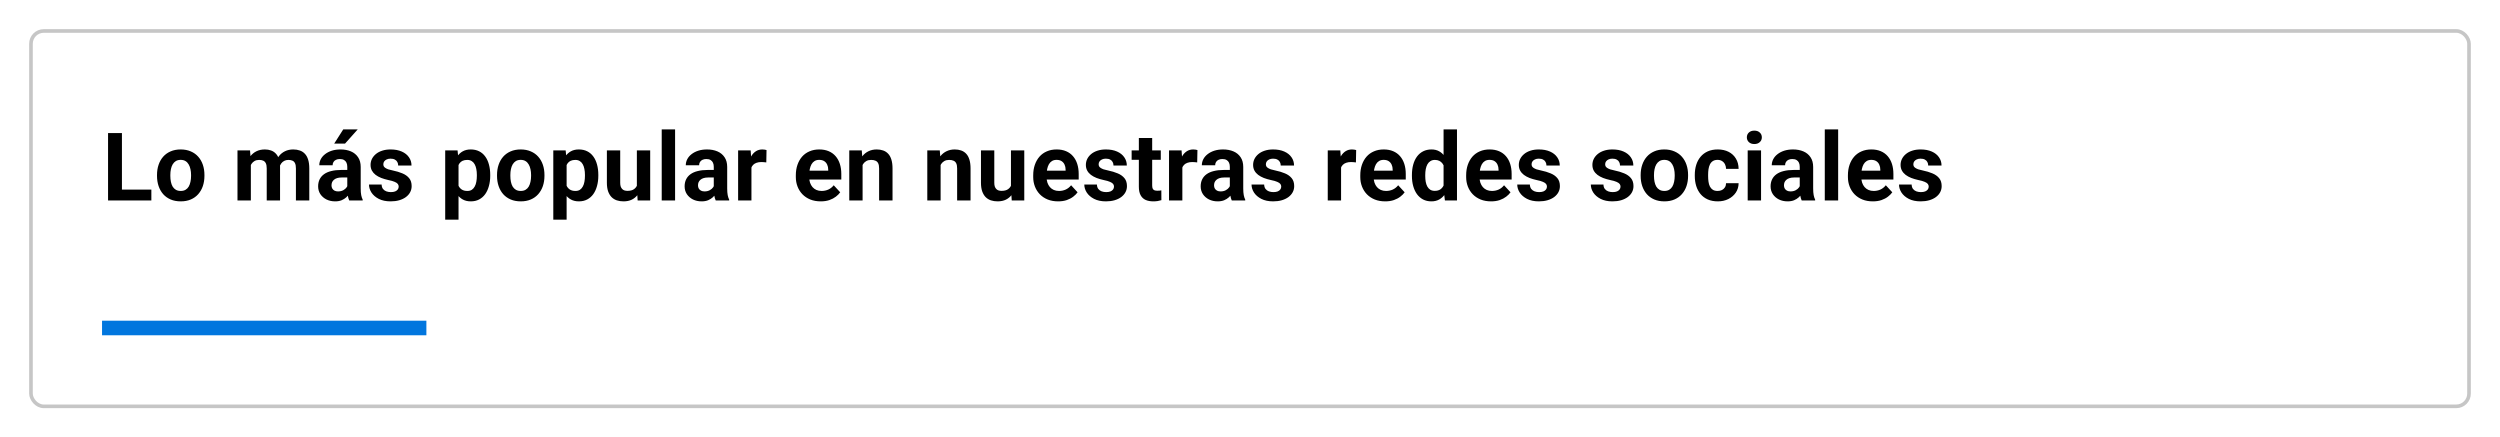 <svg width="686" height="120" viewBox="0 0 686 120" fill="none" xmlns="http://www.w3.org/2000/svg">
<g filter="url(#filter0_d_3530_58357)">
<rect x="8" y="8" width="670" height="104" rx="4" fill="white"/>
<rect x="8.5" y="8.5" width="669" height="103" rx="3.5" stroke="#C6C6C6"/>
<path d="M41.533 52.029V55H32.227V52.029H41.533ZM33.459 36.516V55H29.65V36.516H33.459ZM43.084 48.272V48.005C43.084 46.998 43.228 46.071 43.516 45.225C43.804 44.37 44.223 43.629 44.773 43.003C45.323 42.377 46 41.89 46.804 41.543C47.608 41.188 48.531 41.01 49.572 41.01C50.613 41.01 51.539 41.188 52.352 41.543C53.164 41.89 53.846 42.377 54.396 43.003C54.954 43.629 55.378 44.37 55.665 45.225C55.953 46.071 56.097 46.998 56.097 48.005V48.272C56.097 49.27 55.953 50.197 55.665 51.052C55.378 51.898 54.954 52.639 54.396 53.273C53.846 53.9 53.169 54.386 52.365 54.733C51.56 55.08 50.638 55.254 49.597 55.254C48.556 55.254 47.629 55.08 46.817 54.733C46.013 54.386 45.331 53.9 44.773 53.273C44.223 52.639 43.804 51.898 43.516 51.052C43.228 50.197 43.084 49.27 43.084 48.272ZM46.74 48.005V48.272C46.74 48.847 46.791 49.384 46.893 49.884C46.995 50.383 47.155 50.823 47.375 51.204C47.604 51.577 47.9 51.868 48.264 52.08C48.628 52.292 49.072 52.398 49.597 52.398C50.105 52.398 50.541 52.292 50.905 52.08C51.269 51.868 51.56 51.577 51.781 51.204C52.001 50.823 52.161 50.383 52.263 49.884C52.373 49.384 52.428 48.847 52.428 48.272V48.005C52.428 47.446 52.373 46.922 52.263 46.431C52.161 45.931 51.996 45.491 51.768 45.11C51.548 44.721 51.256 44.416 50.892 44.196C50.528 43.976 50.088 43.866 49.572 43.866C49.055 43.866 48.615 43.976 48.251 44.196C47.896 44.416 47.604 44.721 47.375 45.11C47.155 45.491 46.995 45.931 46.893 46.431C46.791 46.922 46.74 47.446 46.74 48.005ZM68.835 44.107V55H65.166V41.264H68.606L68.835 44.107ZM68.327 47.649H67.311C67.311 46.693 67.426 45.813 67.654 45.009C67.891 44.196 68.234 43.494 68.683 42.901C69.14 42.3 69.702 41.835 70.371 41.505C71.04 41.175 71.814 41.01 72.694 41.01C73.304 41.01 73.862 41.103 74.37 41.289C74.878 41.467 75.314 41.75 75.678 42.14C76.05 42.52 76.338 43.02 76.541 43.638C76.744 44.247 76.846 44.979 76.846 45.834V55H73.189V46.24C73.189 45.614 73.105 45.132 72.936 44.793C72.766 44.454 72.525 44.217 72.212 44.082C71.907 43.947 71.539 43.879 71.107 43.879C70.633 43.879 70.219 43.976 69.863 44.171C69.516 44.366 69.228 44.636 69 44.983C68.771 45.322 68.602 45.72 68.492 46.177C68.382 46.634 68.327 47.125 68.327 47.649ZM76.503 47.23L75.195 47.395C75.195 46.498 75.305 45.665 75.525 44.895C75.754 44.124 76.088 43.447 76.528 42.863C76.977 42.279 77.531 41.827 78.191 41.505C78.852 41.175 79.613 41.01 80.477 41.01C81.137 41.01 81.738 41.107 82.279 41.302C82.821 41.488 83.282 41.788 83.663 42.203C84.052 42.609 84.349 43.143 84.552 43.803C84.763 44.463 84.869 45.271 84.869 46.227V55H81.2V46.227C81.2 45.593 81.115 45.11 80.946 44.78C80.785 44.442 80.549 44.209 80.235 44.082C79.931 43.947 79.567 43.879 79.144 43.879C78.703 43.879 78.318 43.968 77.988 44.145C77.658 44.315 77.383 44.552 77.163 44.856C76.943 45.161 76.778 45.517 76.668 45.923C76.558 46.321 76.503 46.757 76.503 47.23ZM95.294 51.902V45.783C95.294 45.343 95.222 44.967 95.078 44.653C94.934 44.332 94.71 44.082 94.406 43.904C94.109 43.727 93.724 43.638 93.25 43.638C92.844 43.638 92.493 43.71 92.197 43.853C91.9 43.989 91.672 44.188 91.511 44.45C91.35 44.704 91.27 45.005 91.27 45.352H87.614C87.614 44.768 87.749 44.213 88.02 43.688C88.291 43.164 88.684 42.703 89.201 42.305C89.717 41.898 90.33 41.581 91.041 41.352C91.761 41.124 92.565 41.01 93.453 41.01C94.52 41.01 95.468 41.188 96.297 41.543C97.127 41.898 97.778 42.432 98.252 43.143C98.735 43.853 98.976 44.742 98.976 45.809V51.687C98.976 52.44 99.022 53.058 99.115 53.54C99.209 54.014 99.344 54.429 99.522 54.784V55H95.827C95.65 54.628 95.514 54.162 95.421 53.603C95.337 53.036 95.294 52.469 95.294 51.902ZM95.777 46.634L95.802 48.703H93.758C93.276 48.703 92.857 48.758 92.501 48.868C92.146 48.978 91.854 49.135 91.625 49.338C91.397 49.533 91.228 49.761 91.118 50.023C91.016 50.286 90.965 50.574 90.965 50.887C90.965 51.2 91.037 51.483 91.181 51.737C91.325 51.983 91.532 52.177 91.803 52.321C92.074 52.457 92.391 52.524 92.755 52.524C93.305 52.524 93.784 52.414 94.19 52.194C94.596 51.974 94.909 51.703 95.129 51.382C95.358 51.06 95.476 50.755 95.485 50.468L96.45 52.017C96.314 52.364 96.128 52.723 95.891 53.096C95.662 53.468 95.37 53.819 95.015 54.149C94.659 54.471 94.232 54.738 93.733 54.949C93.233 55.152 92.641 55.254 91.955 55.254C91.084 55.254 90.292 55.08 89.581 54.733C88.879 54.378 88.32 53.891 87.906 53.273C87.499 52.647 87.296 51.936 87.296 51.141C87.296 50.421 87.432 49.782 87.702 49.224C87.973 48.665 88.371 48.195 88.896 47.815C89.429 47.425 90.093 47.133 90.889 46.938C91.684 46.735 92.607 46.634 93.656 46.634H95.777ZM91.701 39.41L94.19 35.5H98.163L94.672 39.41H91.701ZM109.401 51.204C109.401 50.942 109.325 50.705 109.172 50.493C109.02 50.282 108.737 50.087 108.322 49.909C107.916 49.723 107.327 49.554 106.557 49.401C105.863 49.249 105.216 49.059 104.615 48.83C104.022 48.593 103.506 48.31 103.066 47.98C102.634 47.649 102.296 47.26 102.05 46.812C101.805 46.355 101.682 45.834 101.682 45.25C101.682 44.675 101.805 44.133 102.05 43.625C102.304 43.117 102.664 42.669 103.129 42.279C103.603 41.882 104.179 41.573 104.856 41.352C105.542 41.124 106.312 41.01 107.167 41.01C108.36 41.01 109.384 41.2 110.239 41.581C111.102 41.962 111.762 42.487 112.219 43.155C112.685 43.815 112.918 44.569 112.918 45.415H109.261C109.261 45.06 109.185 44.742 109.033 44.463C108.889 44.175 108.66 43.951 108.347 43.79C108.043 43.621 107.645 43.536 107.154 43.536C106.748 43.536 106.396 43.608 106.1 43.752C105.804 43.887 105.575 44.074 105.415 44.31C105.262 44.539 105.186 44.793 105.186 45.072C105.186 45.284 105.228 45.474 105.313 45.644C105.406 45.804 105.554 45.953 105.757 46.088C105.961 46.223 106.223 46.35 106.545 46.469C106.875 46.579 107.281 46.68 107.763 46.773C108.754 46.977 109.638 47.243 110.417 47.573C111.195 47.895 111.813 48.335 112.27 48.894C112.727 49.444 112.956 50.167 112.956 51.065C112.956 51.674 112.82 52.232 112.549 52.74C112.279 53.248 111.889 53.692 111.381 54.073C110.874 54.446 110.264 54.738 109.553 54.949C108.851 55.152 108.06 55.254 107.179 55.254C105.901 55.254 104.818 55.025 103.929 54.568C103.049 54.111 102.38 53.532 101.923 52.829C101.475 52.118 101.251 51.39 101.251 50.645H104.716C104.733 51.145 104.86 51.547 105.097 51.852C105.343 52.156 105.652 52.376 106.024 52.512C106.405 52.647 106.815 52.715 107.255 52.715C107.729 52.715 108.123 52.651 108.436 52.524C108.749 52.389 108.986 52.211 109.147 51.991C109.316 51.763 109.401 51.5 109.401 51.204ZM125.821 43.904V60.281H122.164V41.264H125.554L125.821 43.904ZM134.517 47.98V48.246C134.517 49.245 134.398 50.172 134.161 51.026C133.933 51.881 133.594 52.626 133.146 53.261C132.697 53.887 132.139 54.378 131.47 54.733C130.81 55.08 130.048 55.254 129.185 55.254C128.347 55.254 127.619 55.085 127.001 54.746C126.383 54.408 125.863 53.934 125.44 53.324C125.025 52.706 124.691 51.991 124.437 51.179C124.183 50.366 123.988 49.495 123.853 48.563V47.865C123.988 46.867 124.183 45.953 124.437 45.123C124.691 44.285 125.025 43.562 125.44 42.952C125.863 42.334 126.379 41.856 126.989 41.518C127.606 41.179 128.33 41.01 129.159 41.01C130.031 41.01 130.797 41.175 131.457 41.505C132.126 41.835 132.684 42.309 133.133 42.927C133.59 43.545 133.933 44.281 134.161 45.136C134.398 45.991 134.517 46.938 134.517 47.98ZM130.848 48.246V47.98C130.848 47.395 130.797 46.858 130.696 46.367C130.602 45.868 130.45 45.432 130.239 45.06C130.035 44.687 129.765 44.399 129.426 44.196C129.096 43.985 128.694 43.879 128.22 43.879C127.721 43.879 127.293 43.959 126.938 44.12C126.591 44.281 126.307 44.514 126.087 44.818C125.867 45.123 125.702 45.487 125.592 45.91C125.482 46.333 125.414 46.812 125.389 47.345V49.109C125.431 49.736 125.55 50.298 125.744 50.798C125.939 51.289 126.239 51.678 126.646 51.966C127.052 52.254 127.585 52.398 128.245 52.398C128.728 52.398 129.134 52.292 129.464 52.08C129.794 51.86 130.061 51.56 130.264 51.179C130.475 50.798 130.624 50.358 130.708 49.858C130.801 49.359 130.848 48.822 130.848 48.246ZM136.385 48.272V48.005C136.385 46.998 136.529 46.071 136.817 45.225C137.105 44.37 137.524 43.629 138.074 43.003C138.624 42.377 139.301 41.89 140.105 41.543C140.909 41.188 141.832 41.01 142.873 41.01C143.914 41.01 144.84 41.188 145.653 41.543C146.465 41.89 147.147 42.377 147.697 43.003C148.255 43.629 148.679 44.37 148.966 45.225C149.254 46.071 149.398 46.998 149.398 48.005V48.272C149.398 49.27 149.254 50.197 148.966 51.052C148.679 51.898 148.255 52.639 147.697 53.273C147.147 53.9 146.47 54.386 145.666 54.733C144.862 55.08 143.939 55.254 142.898 55.254C141.857 55.254 140.93 55.08 140.118 54.733C139.314 54.386 138.632 53.9 138.074 53.273C137.524 52.639 137.105 51.898 136.817 51.052C136.529 50.197 136.385 49.27 136.385 48.272ZM140.042 48.005V48.272C140.042 48.847 140.092 49.384 140.194 49.884C140.295 50.383 140.456 50.823 140.676 51.204C140.905 51.577 141.201 51.868 141.565 52.08C141.929 52.292 142.373 52.398 142.898 52.398C143.406 52.398 143.842 52.292 144.206 52.08C144.57 51.868 144.862 51.577 145.082 51.204C145.302 50.823 145.462 50.383 145.564 49.884C145.674 49.384 145.729 48.847 145.729 48.272V48.005C145.729 47.446 145.674 46.922 145.564 46.431C145.462 45.931 145.297 45.491 145.069 45.11C144.849 44.721 144.557 44.416 144.193 44.196C143.829 43.976 143.389 43.866 142.873 43.866C142.356 43.866 141.916 43.976 141.552 44.196C141.197 44.416 140.905 44.721 140.676 45.11C140.456 45.491 140.295 45.931 140.194 46.431C140.092 46.922 140.042 47.446 140.042 48.005ZM155.481 43.904V60.281H151.825V41.264H155.215L155.481 43.904ZM164.178 47.98V48.246C164.178 49.245 164.059 50.172 163.822 51.026C163.594 51.881 163.255 52.626 162.807 53.261C162.358 53.887 161.799 54.378 161.131 54.733C160.471 55.08 159.709 55.254 158.846 55.254C158.008 55.254 157.28 55.085 156.662 54.746C156.044 54.408 155.524 53.934 155.1 53.324C154.686 52.706 154.351 51.991 154.098 51.179C153.844 50.366 153.649 49.495 153.514 48.563V47.865C153.649 46.867 153.844 45.953 154.098 45.123C154.351 44.285 154.686 43.562 155.1 42.952C155.524 42.334 156.04 41.856 156.649 41.518C157.267 41.179 157.991 41.01 158.82 41.01C159.692 41.01 160.458 41.175 161.118 41.505C161.787 41.835 162.345 42.309 162.794 42.927C163.251 43.545 163.594 44.281 163.822 45.136C164.059 45.991 164.178 46.938 164.178 47.98ZM160.509 48.246V47.98C160.509 47.395 160.458 46.858 160.356 46.367C160.263 45.868 160.111 45.432 159.899 45.06C159.696 44.687 159.425 44.399 159.087 44.196C158.757 43.985 158.355 43.879 157.881 43.879C157.381 43.879 156.954 43.959 156.599 44.12C156.252 44.281 155.968 44.514 155.748 44.818C155.528 45.123 155.363 45.487 155.253 45.91C155.143 46.333 155.075 46.812 155.05 47.345V49.109C155.092 49.736 155.21 50.298 155.405 50.798C155.6 51.289 155.9 51.678 156.307 51.966C156.713 52.254 157.246 52.398 157.906 52.398C158.389 52.398 158.795 52.292 159.125 52.08C159.455 51.86 159.722 51.56 159.925 51.179C160.136 50.798 160.284 50.358 160.369 49.858C160.462 49.359 160.509 48.822 160.509 48.246ZM174.755 51.712V41.264H178.411V55H174.971L174.755 51.712ZM175.161 48.894L176.24 48.868C176.24 49.782 176.135 50.633 175.923 51.42C175.711 52.199 175.394 52.876 174.971 53.451C174.548 54.018 174.015 54.463 173.371 54.784C172.728 55.097 171.971 55.254 171.099 55.254C170.43 55.254 169.812 55.161 169.245 54.975C168.687 54.78 168.204 54.48 167.798 54.073C167.4 53.658 167.087 53.13 166.859 52.486C166.639 51.835 166.529 51.052 166.529 50.138V41.264H170.185V50.163C170.185 50.569 170.231 50.912 170.324 51.191C170.426 51.471 170.566 51.699 170.743 51.877C170.921 52.055 171.128 52.182 171.365 52.258C171.611 52.334 171.882 52.372 172.178 52.372C172.931 52.372 173.524 52.22 173.955 51.915C174.395 51.61 174.704 51.196 174.882 50.671C175.068 50.138 175.161 49.545 175.161 48.894ZM185.244 35.5V55H181.575V35.5H185.244ZM195.859 51.902V45.783C195.859 45.343 195.787 44.967 195.643 44.653C195.5 44.332 195.275 44.082 194.971 43.904C194.674 43.727 194.289 43.638 193.815 43.638C193.409 43.638 193.058 43.71 192.762 43.853C192.465 43.989 192.237 44.188 192.076 44.45C191.915 44.704 191.835 45.005 191.835 45.352H188.179C188.179 44.768 188.314 44.213 188.585 43.688C188.856 43.164 189.249 42.703 189.765 42.305C190.282 41.898 190.895 41.581 191.606 41.352C192.326 41.124 193.13 41.01 194.018 41.01C195.085 41.01 196.033 41.188 196.862 41.543C197.692 41.898 198.343 42.432 198.817 43.143C199.3 43.853 199.541 44.742 199.541 45.809V51.687C199.541 52.44 199.587 53.058 199.681 53.54C199.774 54.014 199.909 54.429 200.087 54.784V55H196.392C196.215 54.628 196.079 54.162 195.986 53.603C195.902 53.036 195.859 52.469 195.859 51.902ZM196.342 46.634L196.367 48.703H194.323C193.841 48.703 193.422 48.758 193.066 48.868C192.711 48.978 192.419 49.135 192.19 49.338C191.962 49.533 191.792 49.761 191.682 50.023C191.581 50.286 191.53 50.574 191.53 50.887C191.53 51.2 191.602 51.483 191.746 51.737C191.89 51.983 192.097 52.177 192.368 52.321C192.639 52.457 192.956 52.524 193.32 52.524C193.87 52.524 194.348 52.414 194.755 52.194C195.161 51.974 195.474 51.703 195.694 51.382C195.923 51.06 196.041 50.755 196.05 50.468L197.014 52.017C196.879 52.364 196.693 52.723 196.456 53.096C196.227 53.468 195.935 53.819 195.58 54.149C195.224 54.471 194.797 54.738 194.298 54.949C193.798 55.152 193.206 55.254 192.52 55.254C191.649 55.254 190.857 55.08 190.146 54.733C189.444 54.378 188.885 53.891 188.471 53.273C188.064 52.647 187.861 51.936 187.861 51.141C187.861 50.421 187.997 49.782 188.267 49.224C188.538 48.665 188.936 48.195 189.461 47.815C189.994 47.425 190.658 47.133 191.454 46.938C192.25 46.735 193.172 46.634 194.222 46.634H196.342ZM206.195 44.26V55H202.539V41.264H205.98L206.195 44.26ZM210.334 41.175L210.271 44.565C210.093 44.539 209.877 44.518 209.623 44.501C209.378 44.476 209.153 44.463 208.95 44.463C208.434 44.463 207.986 44.531 207.605 44.666C207.232 44.793 206.919 44.983 206.665 45.237C206.42 45.491 206.234 45.8 206.107 46.164C205.988 46.528 205.92 46.943 205.903 47.408L205.167 47.18C205.167 46.291 205.256 45.474 205.434 44.73C205.611 43.976 205.87 43.32 206.208 42.762C206.555 42.203 206.978 41.772 207.478 41.467C207.977 41.162 208.548 41.01 209.192 41.01C209.395 41.01 209.602 41.027 209.814 41.06C210.025 41.086 210.199 41.124 210.334 41.175ZM225.218 55.254C224.151 55.254 223.195 55.085 222.348 54.746C221.502 54.399 220.783 53.921 220.19 53.312C219.606 52.702 219.158 51.995 218.845 51.191C218.531 50.379 218.375 49.516 218.375 48.602V48.094C218.375 47.053 218.523 46.101 218.819 45.237C219.115 44.374 219.539 43.625 220.089 42.99C220.647 42.355 221.324 41.869 222.12 41.53C222.915 41.183 223.813 41.01 224.811 41.01C225.785 41.01 226.648 41.171 227.401 41.492C228.154 41.814 228.785 42.271 229.293 42.863C229.809 43.456 230.198 44.167 230.461 44.996C230.723 45.817 230.854 46.731 230.854 47.738V49.262H219.936V46.824H227.262V46.545C227.262 46.037 227.168 45.584 226.982 45.187C226.804 44.78 226.534 44.459 226.17 44.222C225.806 43.985 225.34 43.866 224.773 43.866C224.291 43.866 223.876 43.972 223.529 44.184C223.182 44.395 222.899 44.691 222.679 45.072C222.467 45.453 222.306 45.902 222.196 46.418C222.095 46.926 222.044 47.484 222.044 48.094V48.602C222.044 49.152 222.12 49.66 222.272 50.125C222.433 50.59 222.657 50.992 222.945 51.331C223.241 51.67 223.597 51.932 224.012 52.118C224.435 52.304 224.913 52.398 225.446 52.398C226.106 52.398 226.72 52.27 227.287 52.017C227.862 51.754 228.358 51.361 228.772 50.836L230.55 52.766C230.262 53.18 229.868 53.578 229.369 53.959C228.878 54.34 228.286 54.653 227.592 54.898C226.898 55.135 226.106 55.254 225.218 55.254ZM236.696 44.196V55H233.04V41.264H236.468L236.696 44.196ZM236.163 47.649H235.173C235.173 46.634 235.304 45.72 235.567 44.907C235.829 44.086 236.197 43.388 236.671 42.812C237.145 42.228 237.708 41.784 238.359 41.48C239.02 41.166 239.756 41.01 240.568 41.01C241.212 41.01 241.8 41.103 242.333 41.289C242.866 41.475 243.323 41.772 243.704 42.178C244.094 42.584 244.39 43.121 244.593 43.79C244.804 44.459 244.91 45.275 244.91 46.24V55H241.229V46.227C241.229 45.618 241.144 45.144 240.975 44.806C240.805 44.467 240.556 44.23 240.226 44.095C239.904 43.951 239.506 43.879 239.032 43.879C238.541 43.879 238.114 43.976 237.75 44.171C237.395 44.366 237.098 44.636 236.861 44.983C236.633 45.322 236.459 45.72 236.341 46.177C236.222 46.634 236.163 47.125 236.163 47.649ZM258.105 44.196V55H254.449V41.264H257.877L258.105 44.196ZM257.572 47.649H256.582C256.582 46.634 256.713 45.72 256.975 44.907C257.238 44.086 257.606 43.388 258.08 42.812C258.554 42.228 259.117 41.784 259.768 41.48C260.428 41.166 261.165 41.01 261.977 41.01C262.621 41.01 263.209 41.103 263.742 41.289C264.275 41.475 264.732 41.772 265.113 42.178C265.502 42.584 265.799 43.121 266.002 43.79C266.213 44.459 266.319 45.275 266.319 46.24V55H262.637V46.227C262.637 45.618 262.553 45.144 262.384 44.806C262.214 44.467 261.965 44.23 261.635 44.095C261.313 43.951 260.915 43.879 260.441 43.879C259.95 43.879 259.523 43.976 259.159 44.171C258.803 44.366 258.507 44.636 258.27 44.983C258.042 45.322 257.868 45.72 257.75 46.177C257.631 46.634 257.572 47.125 257.572 47.649ZM277.404 51.712V41.264H281.061V55H277.62L277.404 51.712ZM277.811 48.894L278.89 48.868C278.89 49.782 278.784 50.633 278.572 51.42C278.361 52.199 278.043 52.876 277.62 53.451C277.197 54.018 276.664 54.463 276.021 54.784C275.377 55.097 274.62 55.254 273.748 55.254C273.08 55.254 272.462 55.161 271.895 54.975C271.336 54.78 270.854 54.48 270.447 54.073C270.05 53.658 269.736 53.13 269.508 52.486C269.288 51.835 269.178 51.052 269.178 50.138V41.264H272.834V50.163C272.834 50.569 272.881 50.912 272.974 51.191C273.075 51.471 273.215 51.699 273.393 51.877C273.57 52.055 273.778 52.182 274.015 52.258C274.26 52.334 274.531 52.372 274.827 52.372C275.58 52.372 276.173 52.22 276.605 51.915C277.045 51.61 277.354 51.196 277.531 50.671C277.718 50.138 277.811 49.545 277.811 48.894ZM290.356 55.254C289.289 55.254 288.333 55.085 287.487 54.746C286.64 54.399 285.921 53.921 285.329 53.312C284.745 52.702 284.296 51.995 283.983 51.191C283.67 50.379 283.513 49.516 283.513 48.602V48.094C283.513 47.053 283.661 46.101 283.957 45.237C284.254 44.374 284.677 43.625 285.227 42.99C285.786 42.355 286.463 41.869 287.258 41.53C288.054 41.183 288.951 41.01 289.95 41.01C290.923 41.01 291.786 41.171 292.539 41.492C293.293 41.814 293.923 42.271 294.431 42.863C294.947 43.456 295.337 44.167 295.599 44.996C295.861 45.817 295.993 46.731 295.993 47.738V49.262H285.075V46.824H292.4V46.545C292.4 46.037 292.307 45.584 292.121 45.187C291.943 44.78 291.672 44.459 291.308 44.222C290.944 43.985 290.479 43.866 289.912 43.866C289.429 43.866 289.014 43.972 288.667 44.184C288.32 44.395 288.037 44.691 287.817 45.072C287.605 45.453 287.444 45.902 287.334 46.418C287.233 46.926 287.182 47.484 287.182 48.094V48.602C287.182 49.152 287.258 49.66 287.411 50.125C287.571 50.59 287.796 50.992 288.083 51.331C288.38 51.67 288.735 51.932 289.15 52.118C289.573 52.304 290.051 52.398 290.584 52.398C291.245 52.398 291.858 52.27 292.425 52.017C293.001 51.754 293.496 51.361 293.911 50.836L295.688 52.766C295.4 53.18 295.007 53.578 294.507 53.959C294.016 54.34 293.424 54.653 292.73 54.898C292.036 55.135 291.245 55.254 290.356 55.254ZM305.681 51.204C305.681 50.942 305.605 50.705 305.453 50.493C305.301 50.282 305.017 50.087 304.602 49.909C304.196 49.723 303.608 49.554 302.838 49.401C302.144 49.249 301.496 49.059 300.895 48.83C300.303 48.593 299.787 48.31 299.346 47.98C298.915 47.649 298.576 47.26 298.331 46.812C298.085 46.355 297.963 45.834 297.963 45.25C297.963 44.675 298.085 44.133 298.331 43.625C298.585 43.117 298.944 42.669 299.41 42.279C299.884 41.882 300.459 41.573 301.136 41.352C301.822 41.124 302.592 41.01 303.447 41.01C304.64 41.01 305.664 41.2 306.519 41.581C307.383 41.962 308.043 42.487 308.5 43.155C308.965 43.815 309.198 44.569 309.198 45.415H305.542C305.542 45.06 305.466 44.742 305.313 44.463C305.169 44.175 304.941 43.951 304.628 43.79C304.323 43.621 303.925 43.536 303.434 43.536C303.028 43.536 302.677 43.608 302.381 43.752C302.084 43.887 301.856 44.074 301.695 44.31C301.543 44.539 301.467 44.793 301.467 45.072C301.467 45.284 301.509 45.474 301.593 45.644C301.687 45.804 301.835 45.953 302.038 46.088C302.241 46.223 302.503 46.35 302.825 46.469C303.155 46.579 303.561 46.68 304.044 46.773C305.034 46.977 305.918 47.243 306.697 47.573C307.476 47.895 308.093 48.335 308.551 48.894C309.008 49.444 309.236 50.167 309.236 51.065C309.236 51.674 309.101 52.232 308.83 52.74C308.559 53.248 308.17 53.692 307.662 54.073C307.154 54.446 306.545 54.738 305.834 54.949C305.131 55.152 304.34 55.254 303.46 55.254C302.182 55.254 301.098 55.025 300.21 54.568C299.329 54.111 298.661 53.532 298.204 52.829C297.755 52.118 297.531 51.39 297.531 50.645H300.997C301.014 51.145 301.141 51.547 301.378 51.852C301.623 52.156 301.932 52.376 302.304 52.512C302.685 52.647 303.096 52.715 303.536 52.715C304.01 52.715 304.403 52.651 304.717 52.524C305.03 52.389 305.267 52.211 305.427 51.991C305.597 51.763 305.681 51.5 305.681 51.204ZM318.519 41.264V43.853H310.521V41.264H318.519ZM312.501 37.874H316.157V50.861C316.157 51.259 316.208 51.564 316.31 51.775C316.42 51.987 316.58 52.135 316.792 52.22C317.004 52.296 317.27 52.334 317.592 52.334C317.82 52.334 318.023 52.325 318.201 52.309C318.387 52.283 318.544 52.258 318.671 52.232L318.684 54.924C318.37 55.025 318.032 55.106 317.668 55.165C317.304 55.224 316.902 55.254 316.462 55.254C315.658 55.254 314.955 55.123 314.355 54.86C313.762 54.59 313.305 54.158 312.983 53.565C312.662 52.973 312.501 52.194 312.501 51.23V37.874ZM324.437 44.26V55H320.781V41.264H324.221L324.437 44.26ZM328.576 41.175L328.512 44.565C328.334 44.539 328.119 44.518 327.865 44.501C327.619 44.476 327.395 44.463 327.192 44.463C326.675 44.463 326.227 44.531 325.846 44.666C325.474 44.793 325.161 44.983 324.907 45.237C324.661 45.491 324.475 45.8 324.348 46.164C324.23 46.528 324.162 46.943 324.145 47.408L323.409 47.18C323.409 46.291 323.497 45.474 323.675 44.73C323.853 43.976 324.111 43.32 324.45 42.762C324.797 42.203 325.22 41.772 325.719 41.467C326.218 41.162 326.79 41.01 327.433 41.01C327.636 41.01 327.843 41.027 328.055 41.06C328.267 41.086 328.44 41.124 328.576 41.175ZM337.465 51.902V45.783C337.465 45.343 337.393 44.967 337.249 44.653C337.105 44.332 336.881 44.082 336.576 43.904C336.28 43.727 335.895 43.638 335.421 43.638C335.014 43.638 334.663 43.71 334.367 43.853C334.071 43.989 333.842 44.188 333.681 44.45C333.521 44.704 333.44 45.005 333.44 45.352H329.784C329.784 44.768 329.919 44.213 330.19 43.688C330.461 43.164 330.855 42.703 331.371 42.305C331.887 41.898 332.501 41.581 333.212 41.352C333.931 41.124 334.735 41.01 335.624 41.01C336.69 41.01 337.638 41.188 338.467 41.543C339.297 41.898 339.949 42.432 340.423 43.143C340.905 43.853 341.146 44.742 341.146 45.809V51.687C341.146 52.44 341.193 53.058 341.286 53.54C341.379 54.014 341.514 54.429 341.692 54.784V55H337.998C337.82 54.628 337.685 54.162 337.591 53.603C337.507 53.036 337.465 52.469 337.465 51.902ZM337.947 46.634L337.972 48.703H335.928C335.446 48.703 335.027 48.758 334.672 48.868C334.316 48.978 334.024 49.135 333.796 49.338C333.567 49.533 333.398 49.761 333.288 50.023C333.186 50.286 333.135 50.574 333.135 50.887C333.135 51.2 333.207 51.483 333.351 51.737C333.495 51.983 333.702 52.177 333.973 52.321C334.244 52.457 334.562 52.524 334.925 52.524C335.476 52.524 335.954 52.414 336.36 52.194C336.766 51.974 337.079 51.703 337.299 51.382C337.528 51.06 337.647 50.755 337.655 50.468L338.62 52.017C338.484 52.364 338.298 52.723 338.061 53.096C337.833 53.468 337.541 53.819 337.185 54.149C336.83 54.471 336.402 54.738 335.903 54.949C335.404 55.152 334.811 55.254 334.126 55.254C333.254 55.254 332.463 55.08 331.752 54.733C331.049 54.378 330.491 53.891 330.076 53.273C329.67 52.647 329.466 51.936 329.466 51.141C329.466 50.421 329.602 49.782 329.873 49.224C330.144 48.665 330.541 48.195 331.066 47.815C331.599 47.425 332.264 47.133 333.059 46.938C333.855 46.735 334.777 46.634 335.827 46.634H337.947ZM351.571 51.204C351.571 50.942 351.495 50.705 351.343 50.493C351.19 50.282 350.907 50.087 350.492 49.909C350.086 49.723 349.498 49.554 348.728 49.401C348.034 49.249 347.386 49.059 346.785 48.83C346.193 48.593 345.676 48.31 345.236 47.98C344.805 47.649 344.466 47.26 344.221 46.812C343.975 46.355 343.853 45.834 343.853 45.25C343.853 44.675 343.975 44.133 344.221 43.625C344.475 43.117 344.834 42.669 345.3 42.279C345.774 41.882 346.349 41.573 347.026 41.352C347.712 41.124 348.482 41.01 349.337 41.01C350.53 41.01 351.554 41.2 352.409 41.581C353.272 41.962 353.933 42.487 354.39 43.155C354.855 43.815 355.088 44.569 355.088 45.415H351.432C351.432 45.06 351.355 44.742 351.203 44.463C351.059 44.175 350.831 43.951 350.518 43.79C350.213 43.621 349.815 43.536 349.324 43.536C348.918 43.536 348.567 43.608 348.271 43.752C347.974 43.887 347.746 44.074 347.585 44.31C347.433 44.539 347.356 44.793 347.356 45.072C347.356 45.284 347.399 45.474 347.483 45.644C347.576 45.804 347.725 45.953 347.928 46.088C348.131 46.223 348.393 46.35 348.715 46.469C349.045 46.579 349.451 46.68 349.934 46.773C350.924 46.977 351.808 47.243 352.587 47.573C353.366 47.895 353.983 48.335 354.44 48.894C354.897 49.444 355.126 50.167 355.126 51.065C355.126 51.674 354.991 52.232 354.72 52.74C354.449 53.248 354.06 53.692 353.552 54.073C353.044 54.446 352.435 54.738 351.724 54.949C351.021 55.152 350.23 55.254 349.35 55.254C348.072 55.254 346.988 55.025 346.1 54.568C345.219 54.111 344.551 53.532 344.094 52.829C343.645 52.118 343.421 51.39 343.421 50.645H346.887C346.904 51.145 347.031 51.547 347.268 51.852C347.513 52.156 347.822 52.376 348.194 52.512C348.575 52.647 348.986 52.715 349.426 52.715C349.9 52.715 350.293 52.651 350.606 52.524C350.92 52.389 351.157 52.211 351.317 51.991C351.487 51.763 351.571 51.5 351.571 51.204ZM367.991 44.26V55H364.335V41.264H367.775L367.991 44.26ZM372.13 41.175L372.066 44.565C371.888 44.539 371.672 44.518 371.419 44.501C371.173 44.476 370.949 44.463 370.746 44.463C370.229 44.463 369.781 44.531 369.4 44.666C369.028 44.793 368.714 44.983 368.461 45.237C368.215 45.491 368.029 45.8 367.902 46.164C367.783 46.528 367.716 46.943 367.699 47.408L366.963 47.18C366.963 46.291 367.051 45.474 367.229 44.73C367.407 43.976 367.665 43.32 368.004 42.762C368.351 42.203 368.774 41.772 369.273 41.467C369.772 41.162 370.344 41.01 370.987 41.01C371.19 41.01 371.397 41.027 371.609 41.06C371.821 41.086 371.994 41.124 372.13 41.175ZM380.104 55.254C379.038 55.254 378.082 55.085 377.235 54.746C376.389 54.399 375.67 53.921 375.077 53.312C374.493 52.702 374.045 51.995 373.731 51.191C373.418 50.379 373.262 49.516 373.262 48.602V48.094C373.262 47.053 373.41 46.101 373.706 45.237C374.002 44.374 374.425 43.625 374.976 42.99C375.534 42.355 376.211 41.869 377.007 41.53C377.802 41.183 378.7 41.01 379.698 41.01C380.672 41.01 381.535 41.171 382.288 41.492C383.041 41.814 383.672 42.271 384.18 42.863C384.696 43.456 385.085 44.167 385.348 44.996C385.61 45.817 385.741 46.731 385.741 47.738V49.262H374.823V46.824H382.148V46.545C382.148 46.037 382.055 45.584 381.869 45.187C381.691 44.78 381.421 44.459 381.057 44.222C380.693 43.985 380.227 43.866 379.66 43.866C379.178 43.866 378.763 43.972 378.416 44.184C378.069 44.395 377.785 44.691 377.565 45.072C377.354 45.453 377.193 45.902 377.083 46.418C376.981 46.926 376.931 47.484 376.931 48.094V48.602C376.931 49.152 377.007 49.66 377.159 50.125C377.32 50.59 377.544 50.992 377.832 51.331C378.128 51.67 378.484 51.932 378.898 52.118C379.322 52.304 379.8 52.398 380.333 52.398C380.993 52.398 381.607 52.27 382.174 52.017C382.749 51.754 383.244 51.361 383.659 50.836L385.436 52.766C385.149 53.18 384.755 53.578 384.256 53.959C383.765 54.34 383.172 54.653 382.478 54.898C381.784 55.135 380.993 55.254 380.104 55.254ZM396.116 52.004V35.5H399.797V55H396.484L396.116 52.004ZM387.432 48.297V48.03C387.432 46.981 387.55 46.029 387.787 45.174C388.024 44.31 388.371 43.57 388.828 42.952C389.285 42.334 389.848 41.856 390.517 41.518C391.185 41.179 391.947 41.01 392.802 41.01C393.606 41.01 394.309 41.179 394.909 41.518C395.519 41.856 396.035 42.339 396.458 42.965C396.89 43.583 397.237 44.315 397.499 45.161C397.762 45.999 397.952 46.917 398.071 47.916V48.5C397.952 49.456 397.762 50.345 397.499 51.166C397.237 51.987 396.89 52.706 396.458 53.324C396.035 53.934 395.519 54.408 394.909 54.746C394.3 55.085 393.589 55.254 392.777 55.254C391.922 55.254 391.16 55.08 390.491 54.733C389.831 54.386 389.273 53.9 388.816 53.273C388.367 52.647 388.024 51.911 387.787 51.065C387.55 50.218 387.432 49.296 387.432 48.297ZM391.088 48.03V48.297C391.088 48.864 391.13 49.393 391.215 49.884C391.308 50.375 391.456 50.81 391.659 51.191C391.871 51.564 392.142 51.856 392.472 52.067C392.81 52.27 393.221 52.372 393.703 52.372C394.33 52.372 394.846 52.232 395.252 51.953C395.658 51.665 395.967 51.272 396.179 50.773C396.399 50.273 396.526 49.698 396.56 49.046V47.383C396.534 46.85 396.458 46.371 396.331 45.948C396.213 45.517 396.035 45.148 395.798 44.844C395.57 44.539 395.282 44.302 394.935 44.133C394.596 43.964 394.194 43.879 393.729 43.879C393.255 43.879 392.849 43.989 392.51 44.209C392.171 44.421 391.896 44.713 391.685 45.085C391.482 45.457 391.329 45.898 391.228 46.405C391.135 46.905 391.088 47.446 391.088 48.03ZM409.156 55.254C408.089 55.254 407.133 55.085 406.287 54.746C405.44 54.399 404.721 53.921 404.129 53.312C403.545 52.702 403.096 51.995 402.783 51.191C402.47 50.379 402.313 49.516 402.313 48.602V48.094C402.313 47.053 402.461 46.101 402.757 45.237C403.054 44.374 403.477 43.625 404.027 42.99C404.586 42.355 405.263 41.869 406.058 41.53C406.854 41.183 407.751 41.01 408.75 41.01C409.723 41.01 410.586 41.171 411.339 41.492C412.093 41.814 412.723 42.271 413.231 42.863C413.747 43.456 414.137 44.167 414.399 44.996C414.661 45.817 414.793 46.731 414.793 47.738V49.262H403.875V46.824H411.2V46.545C411.2 46.037 411.107 45.584 410.921 45.187C410.743 44.78 410.472 44.459 410.108 44.222C409.744 43.985 409.279 43.866 408.712 43.866C408.229 43.866 407.814 43.972 407.467 44.184C407.12 44.395 406.837 44.691 406.617 45.072C406.405 45.453 406.244 45.902 406.134 46.418C406.033 46.926 405.982 47.484 405.982 48.094V48.602C405.982 49.152 406.058 49.66 406.211 50.125C406.371 50.59 406.596 50.992 406.883 51.331C407.18 51.67 407.535 51.932 407.95 52.118C408.373 52.304 408.851 52.398 409.384 52.398C410.045 52.398 410.658 52.27 411.225 52.017C411.801 51.754 412.296 51.361 412.711 50.836L414.488 52.766C414.2 53.18 413.807 53.578 413.307 53.959C412.816 54.34 412.224 54.653 411.53 54.898C410.836 55.135 410.045 55.254 409.156 55.254ZM424.481 51.204C424.481 50.942 424.405 50.705 424.253 50.493C424.1 50.282 423.817 50.087 423.402 49.909C422.996 49.723 422.408 49.554 421.638 49.401C420.944 49.249 420.296 49.059 419.695 48.83C419.103 48.593 418.586 48.31 418.146 47.98C417.715 47.649 417.376 47.26 417.131 46.812C416.885 46.355 416.763 45.834 416.763 45.25C416.763 44.675 416.885 44.133 417.131 43.625C417.385 43.117 417.744 42.669 418.21 42.279C418.684 41.882 419.259 41.573 419.936 41.352C420.622 41.124 421.392 41.01 422.247 41.01C423.44 41.01 424.464 41.2 425.319 41.581C426.183 41.962 426.843 42.487 427.3 43.155C427.765 43.815 427.998 44.569 427.998 45.415H424.342C424.342 45.06 424.266 44.742 424.113 44.463C423.969 44.175 423.741 43.951 423.428 43.79C423.123 43.621 422.725 43.536 422.234 43.536C421.828 43.536 421.477 43.608 421.181 43.752C420.884 43.887 420.656 44.074 420.495 44.31C420.343 44.539 420.267 44.793 420.267 45.072C420.267 45.284 420.309 45.474 420.393 45.644C420.487 45.804 420.635 45.953 420.838 46.088C421.041 46.223 421.303 46.35 421.625 46.469C421.955 46.579 422.361 46.68 422.844 46.773C423.834 46.977 424.718 47.243 425.497 47.573C426.276 47.895 426.893 48.335 427.35 48.894C427.808 49.444 428.036 50.167 428.036 51.065C428.036 51.674 427.901 52.232 427.63 52.74C427.359 53.248 426.97 53.692 426.462 54.073C425.954 54.446 425.345 54.738 424.634 54.949C423.931 55.152 423.14 55.254 422.26 55.254C420.982 55.254 419.898 55.025 419.01 54.568C418.129 54.111 417.461 53.532 417.004 52.829C416.555 52.118 416.331 51.39 416.331 50.645H419.797C419.814 51.145 419.941 51.547 420.178 51.852C420.423 52.156 420.732 52.376 421.104 52.512C421.485 52.647 421.896 52.715 422.336 52.715C422.81 52.715 423.203 52.651 423.517 52.524C423.83 52.389 424.067 52.211 424.227 51.991C424.397 51.763 424.481 51.5 424.481 51.204ZM444.671 51.204C444.671 50.942 444.595 50.705 444.443 50.493C444.291 50.282 444.007 50.087 443.592 49.909C443.186 49.723 442.598 49.554 441.828 49.401C441.134 49.249 440.486 49.059 439.885 48.83C439.293 48.593 438.777 48.31 438.336 47.98C437.905 47.649 437.566 47.26 437.321 46.812C437.075 46.355 436.953 45.834 436.953 45.25C436.953 44.675 437.075 44.133 437.321 43.625C437.575 43.117 437.934 42.669 438.4 42.279C438.874 41.882 439.449 41.573 440.127 41.352C440.812 41.124 441.582 41.01 442.437 41.01C443.63 41.01 444.655 41.2 445.509 41.581C446.373 41.962 447.033 42.487 447.49 43.155C447.955 43.815 448.188 44.569 448.188 45.415H444.532C444.532 45.06 444.456 44.742 444.303 44.463C444.159 44.175 443.931 43.951 443.618 43.79C443.313 43.621 442.915 43.536 442.424 43.536C442.018 43.536 441.667 43.608 441.371 43.752C441.074 43.887 440.846 44.074 440.685 44.31C440.533 44.539 440.457 44.793 440.457 45.072C440.457 45.284 440.499 45.474 440.584 45.644C440.677 45.804 440.825 45.953 441.028 46.088C441.231 46.223 441.493 46.35 441.815 46.469C442.145 46.579 442.551 46.68 443.034 46.773C444.024 46.977 444.908 47.243 445.687 47.573C446.466 47.895 447.084 48.335 447.541 48.894C447.998 49.444 448.226 50.167 448.226 51.065C448.226 51.674 448.091 52.232 447.82 52.74C447.549 53.248 447.16 53.692 446.652 54.073C446.144 54.446 445.535 54.738 444.824 54.949C444.121 55.152 443.33 55.254 442.45 55.254C441.172 55.254 440.088 55.025 439.2 54.568C438.32 54.111 437.651 53.532 437.194 52.829C436.745 52.118 436.521 51.39 436.521 50.645H439.987C440.004 51.145 440.131 51.547 440.368 51.852C440.613 52.156 440.922 52.376 441.294 52.512C441.675 52.647 442.086 52.715 442.526 52.715C443 52.715 443.393 52.651 443.707 52.524C444.02 52.389 444.257 52.211 444.418 51.991C444.587 51.763 444.671 51.5 444.671 51.204ZM450.196 48.272V48.005C450.196 46.998 450.34 46.071 450.628 45.225C450.916 44.37 451.335 43.629 451.885 43.003C452.435 42.377 453.112 41.89 453.916 41.543C454.72 41.188 455.642 41.01 456.683 41.01C457.724 41.01 458.651 41.188 459.464 41.543C460.276 41.89 460.958 42.377 461.508 43.003C462.066 43.629 462.489 44.37 462.777 45.225C463.065 46.071 463.209 46.998 463.209 48.005V48.272C463.209 49.27 463.065 50.197 462.777 51.052C462.489 51.898 462.066 52.639 461.508 53.273C460.958 53.9 460.28 54.386 459.476 54.733C458.672 55.08 457.75 55.254 456.709 55.254C455.668 55.254 454.741 55.08 453.929 54.733C453.125 54.386 452.443 53.9 451.885 53.273C451.335 52.639 450.916 51.898 450.628 51.052C450.34 50.197 450.196 49.27 450.196 48.272ZM453.852 48.005V48.272C453.852 48.847 453.903 49.384 454.005 49.884C454.106 50.383 454.267 50.823 454.487 51.204C454.716 51.577 455.012 51.868 455.376 52.08C455.74 52.292 456.184 52.398 456.709 52.398C457.217 52.398 457.653 52.292 458.016 52.08C458.38 51.868 458.672 51.577 458.892 51.204C459.113 50.823 459.273 50.383 459.375 49.884C459.485 49.384 459.54 48.847 459.54 48.272V48.005C459.54 47.446 459.485 46.922 459.375 46.431C459.273 45.931 459.108 45.491 458.88 45.11C458.66 44.721 458.368 44.416 458.004 44.196C457.64 43.976 457.2 43.866 456.683 43.866C456.167 43.866 455.727 43.976 455.363 44.196C455.008 44.416 454.716 44.721 454.487 45.11C454.267 45.491 454.106 45.931 454.005 46.431C453.903 46.922 453.852 47.446 453.852 48.005ZM471.311 52.398C471.759 52.398 472.157 52.313 472.504 52.144C472.851 51.966 473.122 51.72 473.317 51.407C473.52 51.086 473.626 50.709 473.634 50.277H477.074C477.066 51.242 476.808 52.101 476.3 52.855C475.792 53.599 475.111 54.188 474.256 54.619C473.401 55.042 472.445 55.254 471.387 55.254C470.32 55.254 469.39 55.076 468.594 54.721C467.807 54.365 467.151 53.874 466.626 53.248C466.101 52.613 465.708 51.877 465.445 51.039C465.183 50.193 465.052 49.287 465.052 48.322V47.954C465.052 46.981 465.183 46.075 465.445 45.237C465.708 44.391 466.101 43.655 466.626 43.028C467.151 42.394 467.807 41.898 468.594 41.543C469.381 41.188 470.304 41.01 471.362 41.01C472.487 41.01 473.473 41.226 474.32 41.657C475.174 42.089 475.843 42.707 476.325 43.511C476.816 44.306 477.066 45.25 477.074 46.342H473.634C473.626 45.885 473.528 45.47 473.342 45.098C473.164 44.725 472.902 44.429 472.555 44.209C472.216 43.98 471.797 43.866 471.298 43.866C470.765 43.866 470.329 43.98 469.99 44.209C469.652 44.429 469.39 44.734 469.203 45.123C469.017 45.504 468.886 45.94 468.81 46.431C468.742 46.913 468.708 47.421 468.708 47.954V48.322C468.708 48.855 468.742 49.367 468.81 49.858C468.877 50.349 469.004 50.785 469.191 51.166C469.385 51.547 469.652 51.847 469.99 52.067C470.329 52.287 470.769 52.398 471.311 52.398ZM483.234 41.264V55H479.565V41.264H483.234ZM479.336 37.684C479.336 37.15 479.523 36.71 479.895 36.363C480.267 36.016 480.767 35.843 481.393 35.843C482.011 35.843 482.506 36.016 482.878 36.363C483.259 36.71 483.45 37.15 483.45 37.684C483.45 38.217 483.259 38.657 482.878 39.004C482.506 39.351 482.011 39.524 481.393 39.524C480.767 39.524 480.267 39.351 479.895 39.004C479.523 38.657 479.336 38.217 479.336 37.684ZM493.849 51.902V45.783C493.849 45.343 493.778 44.967 493.634 44.653C493.49 44.332 493.265 44.082 492.961 43.904C492.665 43.727 492.279 43.638 491.806 43.638C491.399 43.638 491.048 43.71 490.752 43.853C490.456 43.989 490.227 44.188 490.066 44.45C489.905 44.704 489.825 45.005 489.825 45.352H486.169C486.169 44.768 486.304 44.213 486.575 43.688C486.846 43.164 487.239 42.703 487.756 42.305C488.272 41.898 488.886 41.581 489.597 41.352C490.316 41.124 491.12 41.01 492.009 41.01C493.075 41.01 494.023 41.188 494.852 41.543C495.682 41.898 496.334 42.432 496.807 43.143C497.29 43.853 497.531 44.742 497.531 45.809V51.687C497.531 52.44 497.578 53.058 497.671 53.54C497.764 54.014 497.899 54.429 498.077 54.784V55H494.383C494.205 54.628 494.07 54.162 493.976 53.603C493.892 53.036 493.849 52.469 493.849 51.902ZM494.332 46.634L494.357 48.703H492.313C491.831 48.703 491.412 48.758 491.056 48.868C490.701 48.978 490.409 49.135 490.181 49.338C489.952 49.533 489.783 49.761 489.673 50.023C489.571 50.286 489.52 50.574 489.52 50.887C489.52 51.2 489.592 51.483 489.736 51.737C489.88 51.983 490.087 52.177 490.358 52.321C490.629 52.457 490.946 52.524 491.31 52.524C491.861 52.524 492.339 52.414 492.745 52.194C493.151 51.974 493.464 51.703 493.684 51.382C493.913 51.06 494.031 50.755 494.04 50.468L495.005 52.017C494.869 52.364 494.683 52.723 494.446 53.096C494.218 53.468 493.926 53.819 493.57 54.149C493.215 54.471 492.787 54.738 492.288 54.949C491.789 55.152 491.196 55.254 490.511 55.254C489.639 55.254 488.848 55.08 488.137 54.733C487.434 54.378 486.875 53.891 486.461 53.273C486.055 52.647 485.851 51.936 485.851 51.141C485.851 50.421 485.987 49.782 486.258 49.224C486.528 48.665 486.926 48.195 487.451 47.815C487.984 47.425 488.649 47.133 489.444 46.938C490.24 46.735 491.162 46.634 492.212 46.634H494.332ZM504.389 35.5V55H500.72V35.5H504.389ZM513.913 55.254C512.846 55.254 511.89 55.085 511.043 54.746C510.197 54.399 509.478 53.921 508.885 53.312C508.301 52.702 507.853 51.995 507.54 51.191C507.226 50.379 507.07 49.516 507.07 48.602V48.094C507.07 47.053 507.218 46.101 507.514 45.237C507.81 44.374 508.234 43.625 508.784 42.99C509.342 42.355 510.019 41.869 510.815 41.53C511.61 41.183 512.508 41.01 513.506 41.01C514.48 41.01 515.343 41.171 516.096 41.492C516.849 41.814 517.48 42.271 517.988 42.863C518.504 43.456 518.893 44.167 519.156 44.996C519.418 45.817 519.549 46.731 519.549 47.738V49.262H508.631V46.824H515.957V46.545C515.957 46.037 515.863 45.584 515.677 45.187C515.499 44.78 515.229 44.459 514.865 44.222C514.501 43.985 514.035 43.866 513.468 43.866C512.986 43.866 512.571 43.972 512.224 44.184C511.877 44.395 511.594 44.691 511.374 45.072C511.162 45.453 511.001 45.902 510.891 46.418C510.79 46.926 510.739 47.484 510.739 48.094V48.602C510.739 49.152 510.815 49.66 510.967 50.125C511.128 50.59 511.352 50.992 511.64 51.331C511.936 51.67 512.292 51.932 512.707 52.118C513.13 52.304 513.608 52.398 514.141 52.398C514.801 52.398 515.415 52.27 515.982 52.017C516.557 51.754 517.053 51.361 517.467 50.836L519.245 52.766C518.957 53.18 518.563 53.578 518.064 53.959C517.573 54.34 516.981 54.653 516.287 54.898C515.593 55.135 514.801 55.254 513.913 55.254ZM529.238 51.204C529.238 50.942 529.162 50.705 529.01 50.493C528.857 50.282 528.574 50.087 528.159 49.909C527.753 49.723 527.165 49.554 526.394 49.401C525.7 49.249 525.053 49.059 524.452 48.83C523.86 48.593 523.343 48.31 522.903 47.98C522.471 47.649 522.133 47.26 521.888 46.812C521.642 46.355 521.519 45.834 521.519 45.25C521.519 44.675 521.642 44.133 521.888 43.625C522.141 43.117 522.501 42.669 522.967 42.279C523.441 41.882 524.016 41.573 524.693 41.352C525.379 41.124 526.149 41.01 527.004 41.01C528.197 41.01 529.221 41.2 530.076 41.581C530.939 41.962 531.599 42.487 532.056 43.155C532.522 43.815 532.755 44.569 532.755 45.415H529.098C529.098 45.06 529.022 44.742 528.87 44.463C528.726 44.175 528.498 43.951 528.184 43.79C527.88 43.621 527.482 43.536 526.991 43.536C526.585 43.536 526.234 43.608 525.937 43.752C525.641 43.887 525.413 44.074 525.252 44.31C525.099 44.539 525.023 44.793 525.023 45.072C525.023 45.284 525.066 45.474 525.15 45.644C525.243 45.804 525.391 45.953 525.595 46.088C525.798 46.223 526.06 46.35 526.382 46.469C526.712 46.579 527.118 46.68 527.6 46.773C528.591 46.977 529.475 47.243 530.254 47.573C531.032 47.895 531.65 48.335 532.107 48.894C532.564 49.444 532.793 50.167 532.793 51.065C532.793 51.674 532.657 52.232 532.387 52.74C532.116 53.248 531.726 53.692 531.219 54.073C530.711 54.446 530.101 54.738 529.39 54.949C528.688 55.152 527.897 55.254 527.016 55.254C525.738 55.254 524.655 55.025 523.766 54.568C522.886 54.111 522.218 53.532 521.761 52.829C521.312 52.118 521.088 51.39 521.088 50.645H524.554C524.57 51.145 524.697 51.547 524.934 51.852C525.18 52.156 525.489 52.376 525.861 52.512C526.242 52.647 526.652 52.715 527.093 52.715C527.567 52.715 527.96 52.651 528.273 52.524C528.586 52.389 528.823 52.211 528.984 51.991C529.153 51.763 529.238 51.5 529.238 51.204Z" fill="black"/>
<rect width="89" height="4" transform="translate(28 88)" fill="#0176DE"/>
</g>
<defs>
<filter id="filter0_d_3530_58357" x="0" y="0" width="686" height="120" filterUnits="userSpaceOnUse" color-interpolation-filters="sRGB">
<feFlood flood-opacity="0" result="BackgroundImageFix"/>
<feColorMatrix in="SourceAlpha" type="matrix" values="0 0 0 0 0 0 0 0 0 0 0 0 0 0 0 0 0 0 127 0" result="hardAlpha"/>
<feOffset/>
<feGaussianBlur stdDeviation="4"/>
<feColorMatrix type="matrix" values="0 0 0 0 0.533 0 0 0 0 0.533 0 0 0 0 0.533 0 0 0 0.18 0"/>
<feBlend mode="normal" in2="BackgroundImageFix" result="effect1_dropShadow_3530_58357"/>
<feBlend mode="normal" in="SourceGraphic" in2="effect1_dropShadow_3530_58357" result="shape"/>
</filter>
</defs>
</svg>

